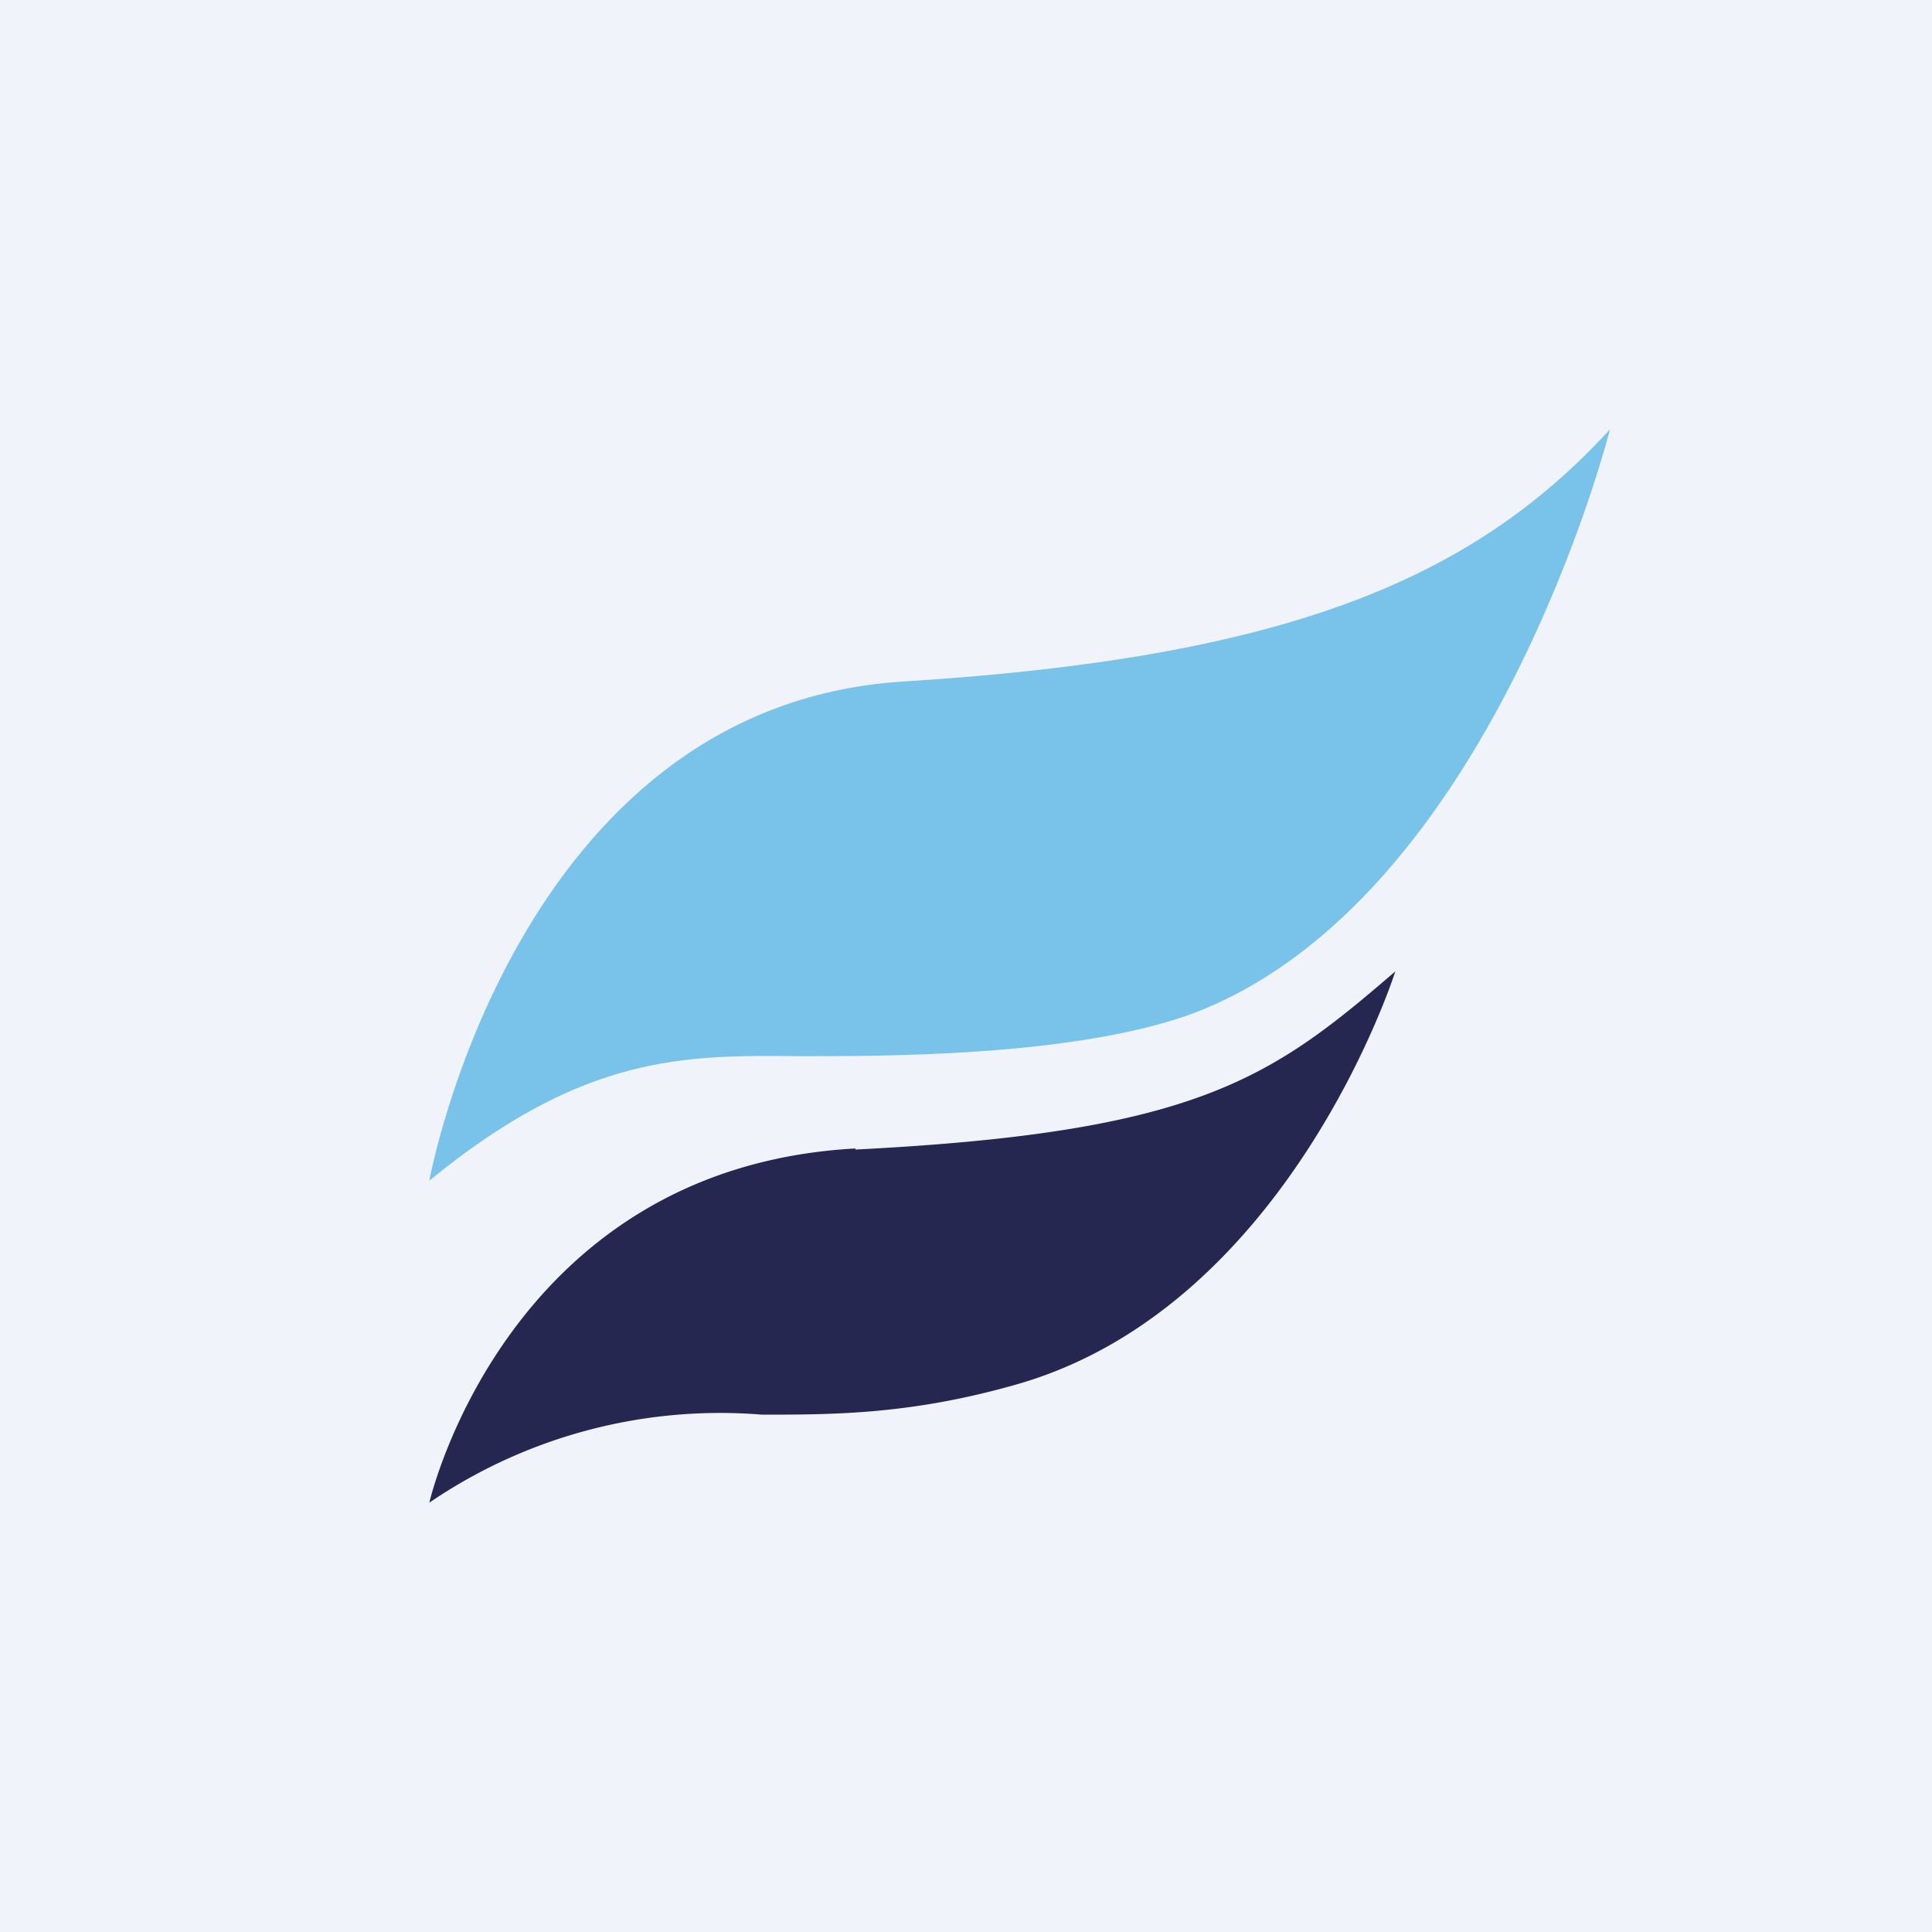 <!-- by TradingView --><svg width="18" height="18" viewBox="0 0 18 18" xmlns="http://www.w3.org/2000/svg"><path fill="#F0F3FA" d="M0 0h18v18H0z"/><path d="M8.41 6.35C4.8 6.58 4 11 4 11c1.44-1.18 2.38-1.17 3.44-1.16.75 0 2.57.01 3.68-.4C13.9 8.38 15 4 15 4c-1.3 1.42-3.06 2.13-6.59 2.35Z" fill="#79C2EA"/><path d="M7.97 10.7C4.71 10.88 4 14 4 14a4.81 4.81 0 0 1 3.1-.82c.67 0 1.4 0 2.4-.29 2.52-.74 3.5-3.84 3.5-3.84-1.16 1-1.85 1.5-5.03 1.66Z" fill="#252750"/></svg>
